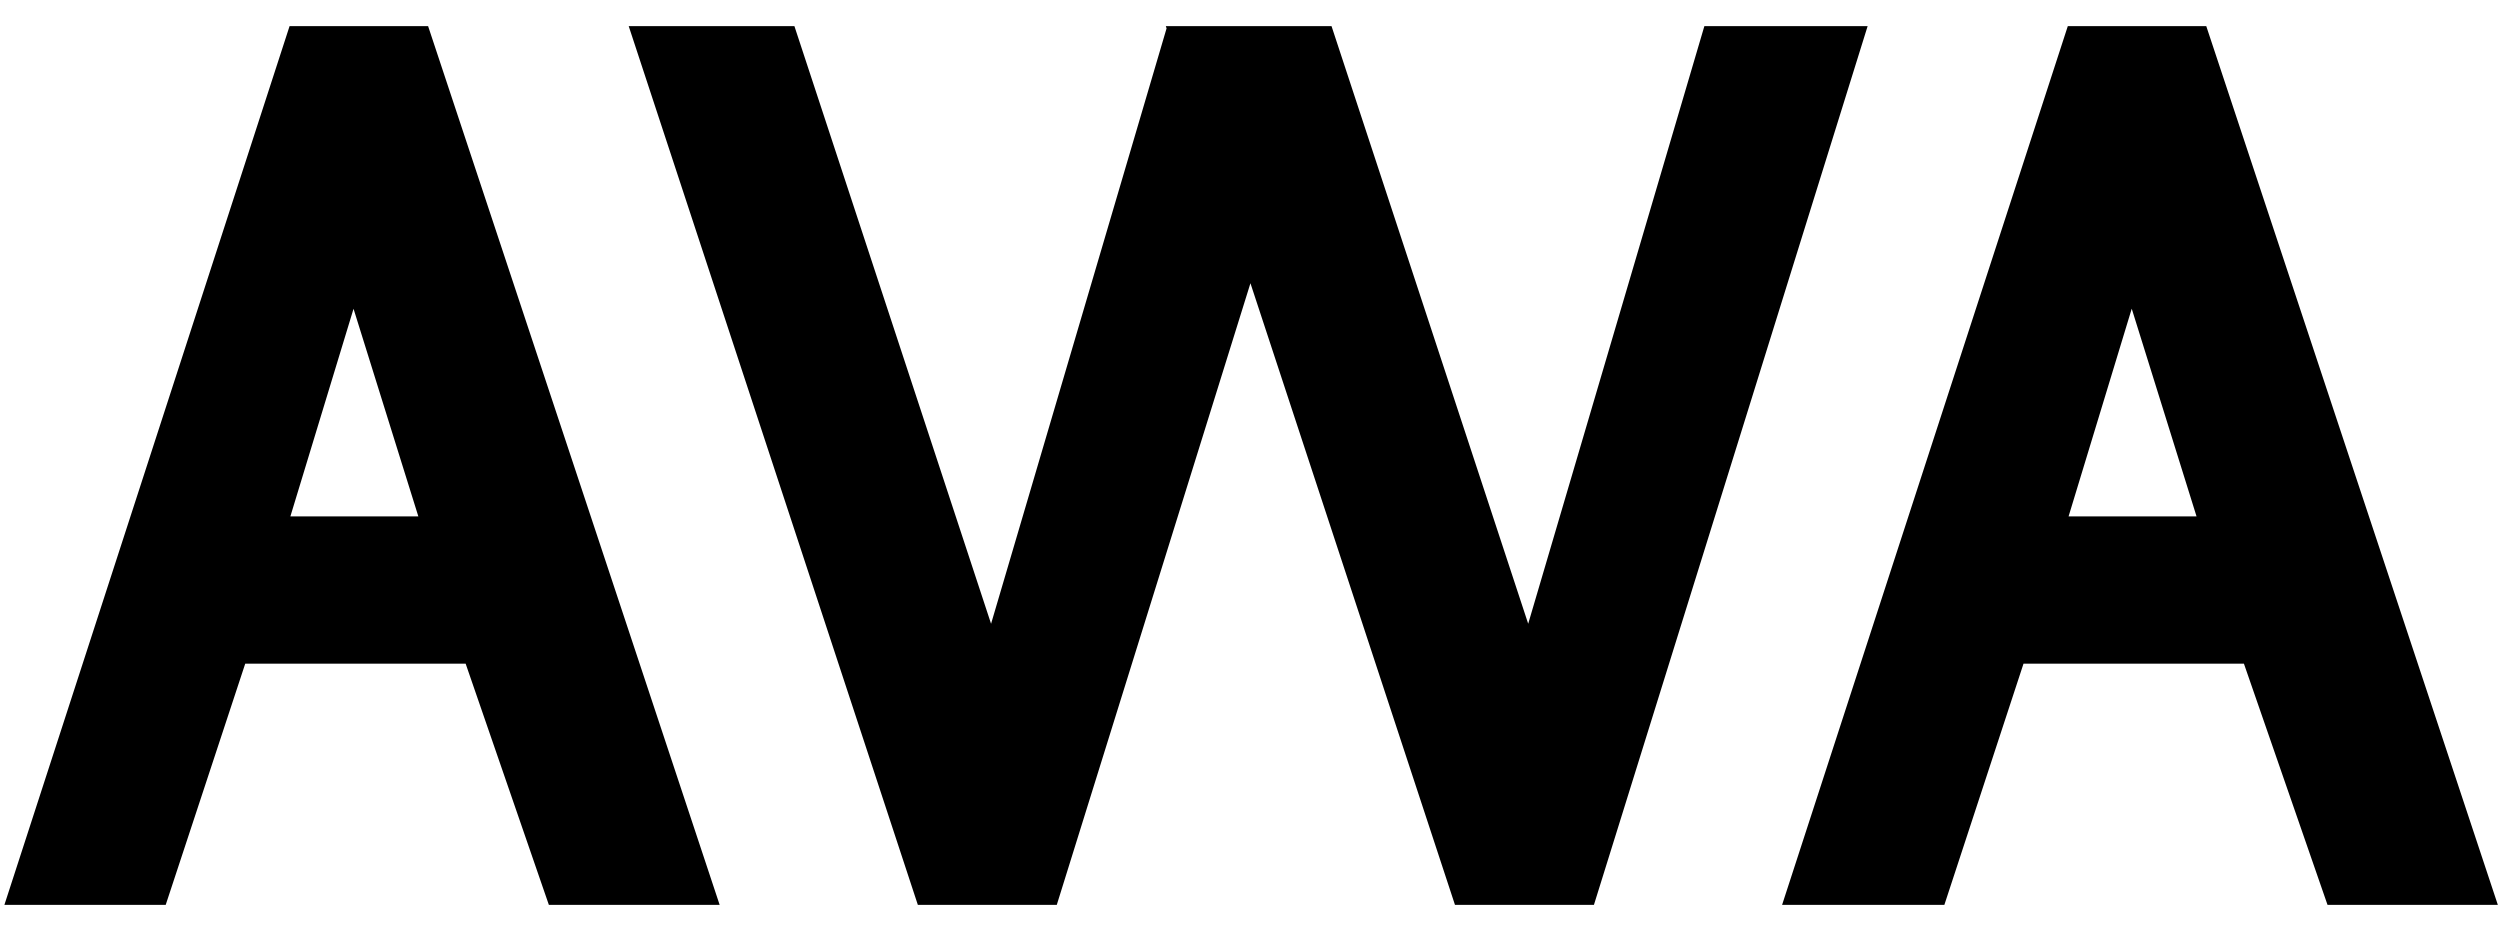     <svg xmlns="http://www.w3.org/2000/svg" width="86" height="32" viewBox="0 0 86 32">
        <g fill="#000" fill-rule="evenodd">
            <path
                d="M9.961.9L.151 31.128H5.7l2.736-8.298h7.582l2.863 8.298h5.875L14.727.9H9.96zm2.2 9.72l2.23 7.144H9.989l2.173-7.143zM58.63.9l-6.06 20.557L45.805.9h-5.7l.025.076-6.037 20.482L27.328.9h-5.7l9.946 30.228h4.779l6.662-21.385 7.036 21.385h4.78L64.246.9zM71.132.9l-9.828 30.228h5.582l2.723-8.298h7.582l2.876 8.298h5.859L75.896.9h-4.764zm2.2 9.72l2.229 7.144h-4.402l2.172-7.143z"
            />
        </g>
    </svg>
